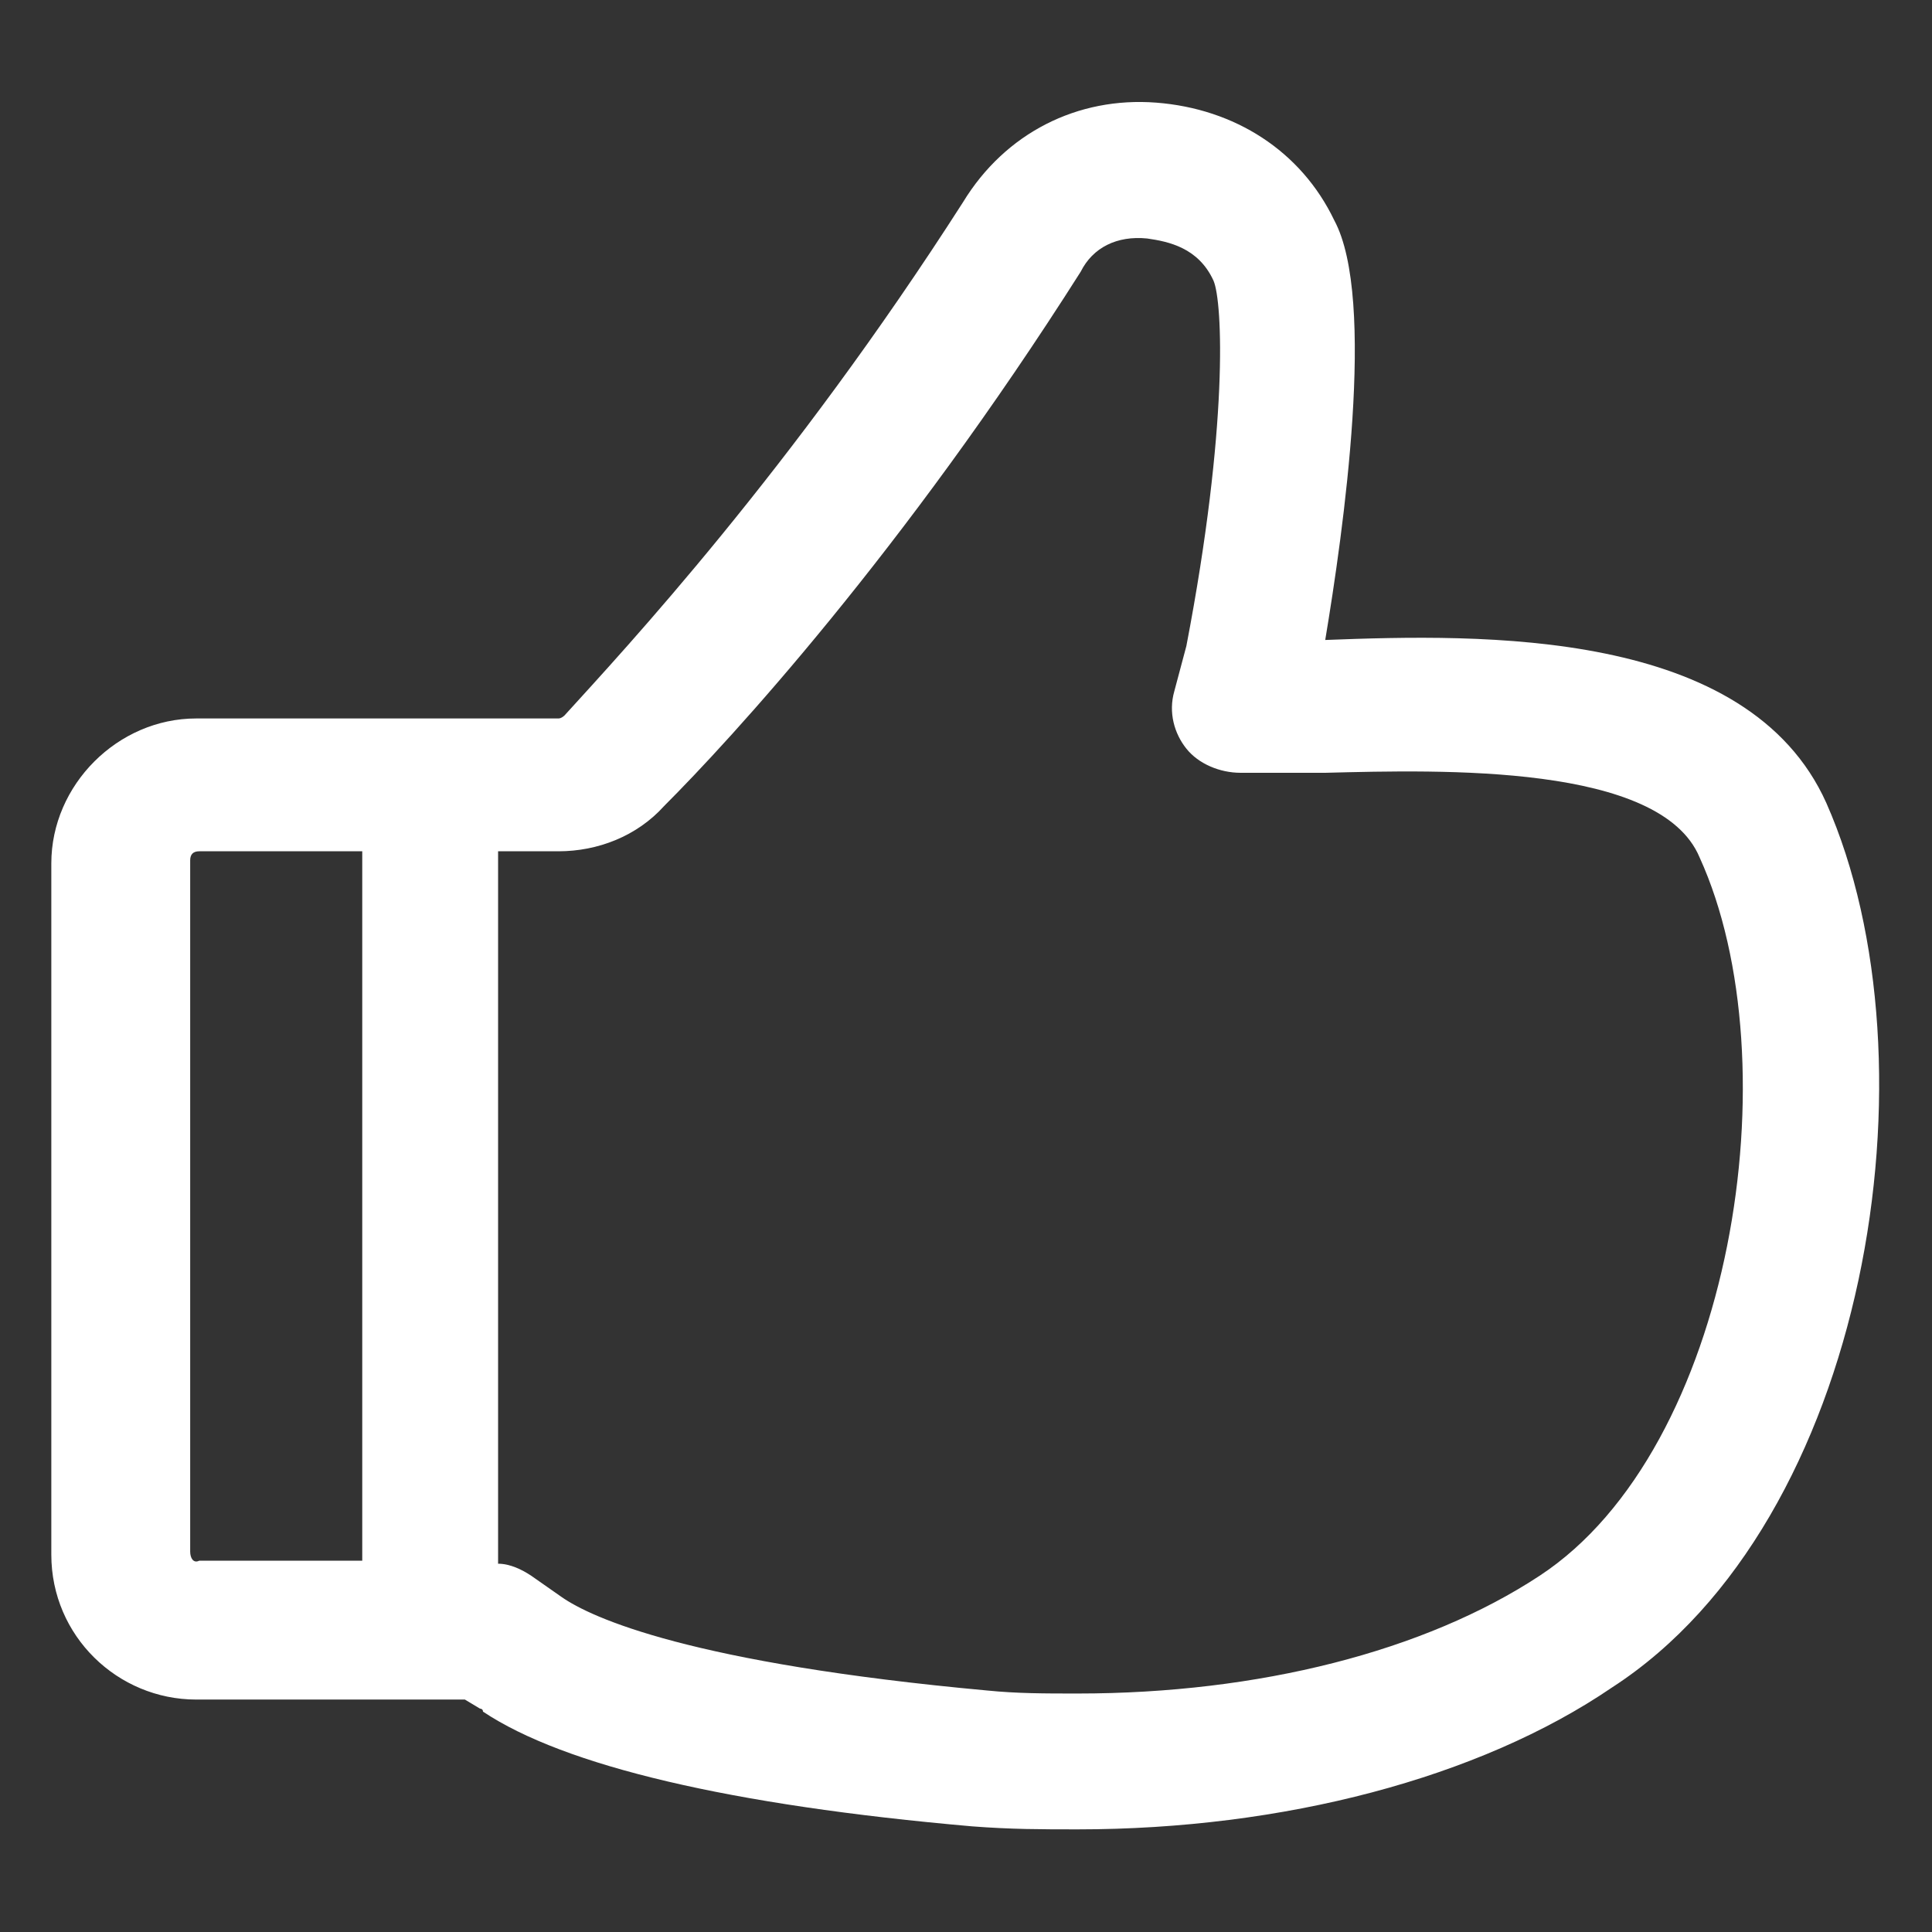 <?xml version="1.0" encoding="utf-8"?><!-- Generator: Adobe Illustrator 22.0.0, SVG Export Plug-In . SVG Version: 6.00 Build 0)  --><svg fill="#ffffff" width="52" height="52" version="1.1" id="lni_lni-thumbs-up" xmlns="http://www.w3.org/2000/svg" xmlns:xlink="http://www.w3.org/1999/xlink" x="0px"	 y="0px" viewBox="0 0 64 64" style="enable-background:new 0 0 64 64;" xml:space="preserve"><rect x="0" y="0" width="64" height="64" fill="#333333" stroke="none"/><path d="M60.5,26.6c-2.6-5.8-11.4-5.6-16.6-5.4h0c0.6-3.6,1.7-11.3,0.3-13.9c-1.1-2.3-3.3-3.7-5.9-3.9c-2.6-0.2-5,1-6.4,3.3	c-5.7,8.9-11.2,14.8-13.2,17c0,0-0.1,0.1-0.2,0.1H6.5c-2.6,0-4.8,2.2-4.8,4.8v22.9c0,2.7,2.2,4.8,4.8,4.8h8.9l0.5,0.3	c0,0,0.1,0,0.1,0.1c2.7,1.8,8.2,3.1,16.2,3.8c1.3,0.1,2.3,0.1,3.5,0.1c6.8,0,13.3-1.7,17.7-4.7C61.9,50.4,64.3,35.2,60.5,26.6z	 M6.3,51.4V28.5c0-0.2,0.1-0.3,0.3-0.3h5.4v23.5H6.6C6.4,51.8,6.3,51.6,6.3,51.4z M51,52.2c-3.8,2.5-9.3,3.9-15.3,3.9	c-1.1,0-2,0-3-0.1c-9.8-0.9-13.1-2.4-14.1-3.1l-1-0.7c-0.3-0.2-0.7-0.4-1.1-0.4V28.2h2c1.3,0,2.6-0.5,3.5-1.5	c2.2-2.2,7.9-8.4,13.8-17.7C36.2,8.2,37,7.8,38,7.9c0.7,0.1,1.7,0.3,2.2,1.4c0.3,0.7,0.5,4.8-0.9,12.1l-0.4,1.5	c-0.2,0.7,0,1.4,0.4,1.9c0.4,0.5,1.1,0.8,1.8,0.8l2.8,0c3.9-0.1,11.1-0.3,12.4,2.8C59.4,35.2,57.4,48,51,52.2z"/></svg>